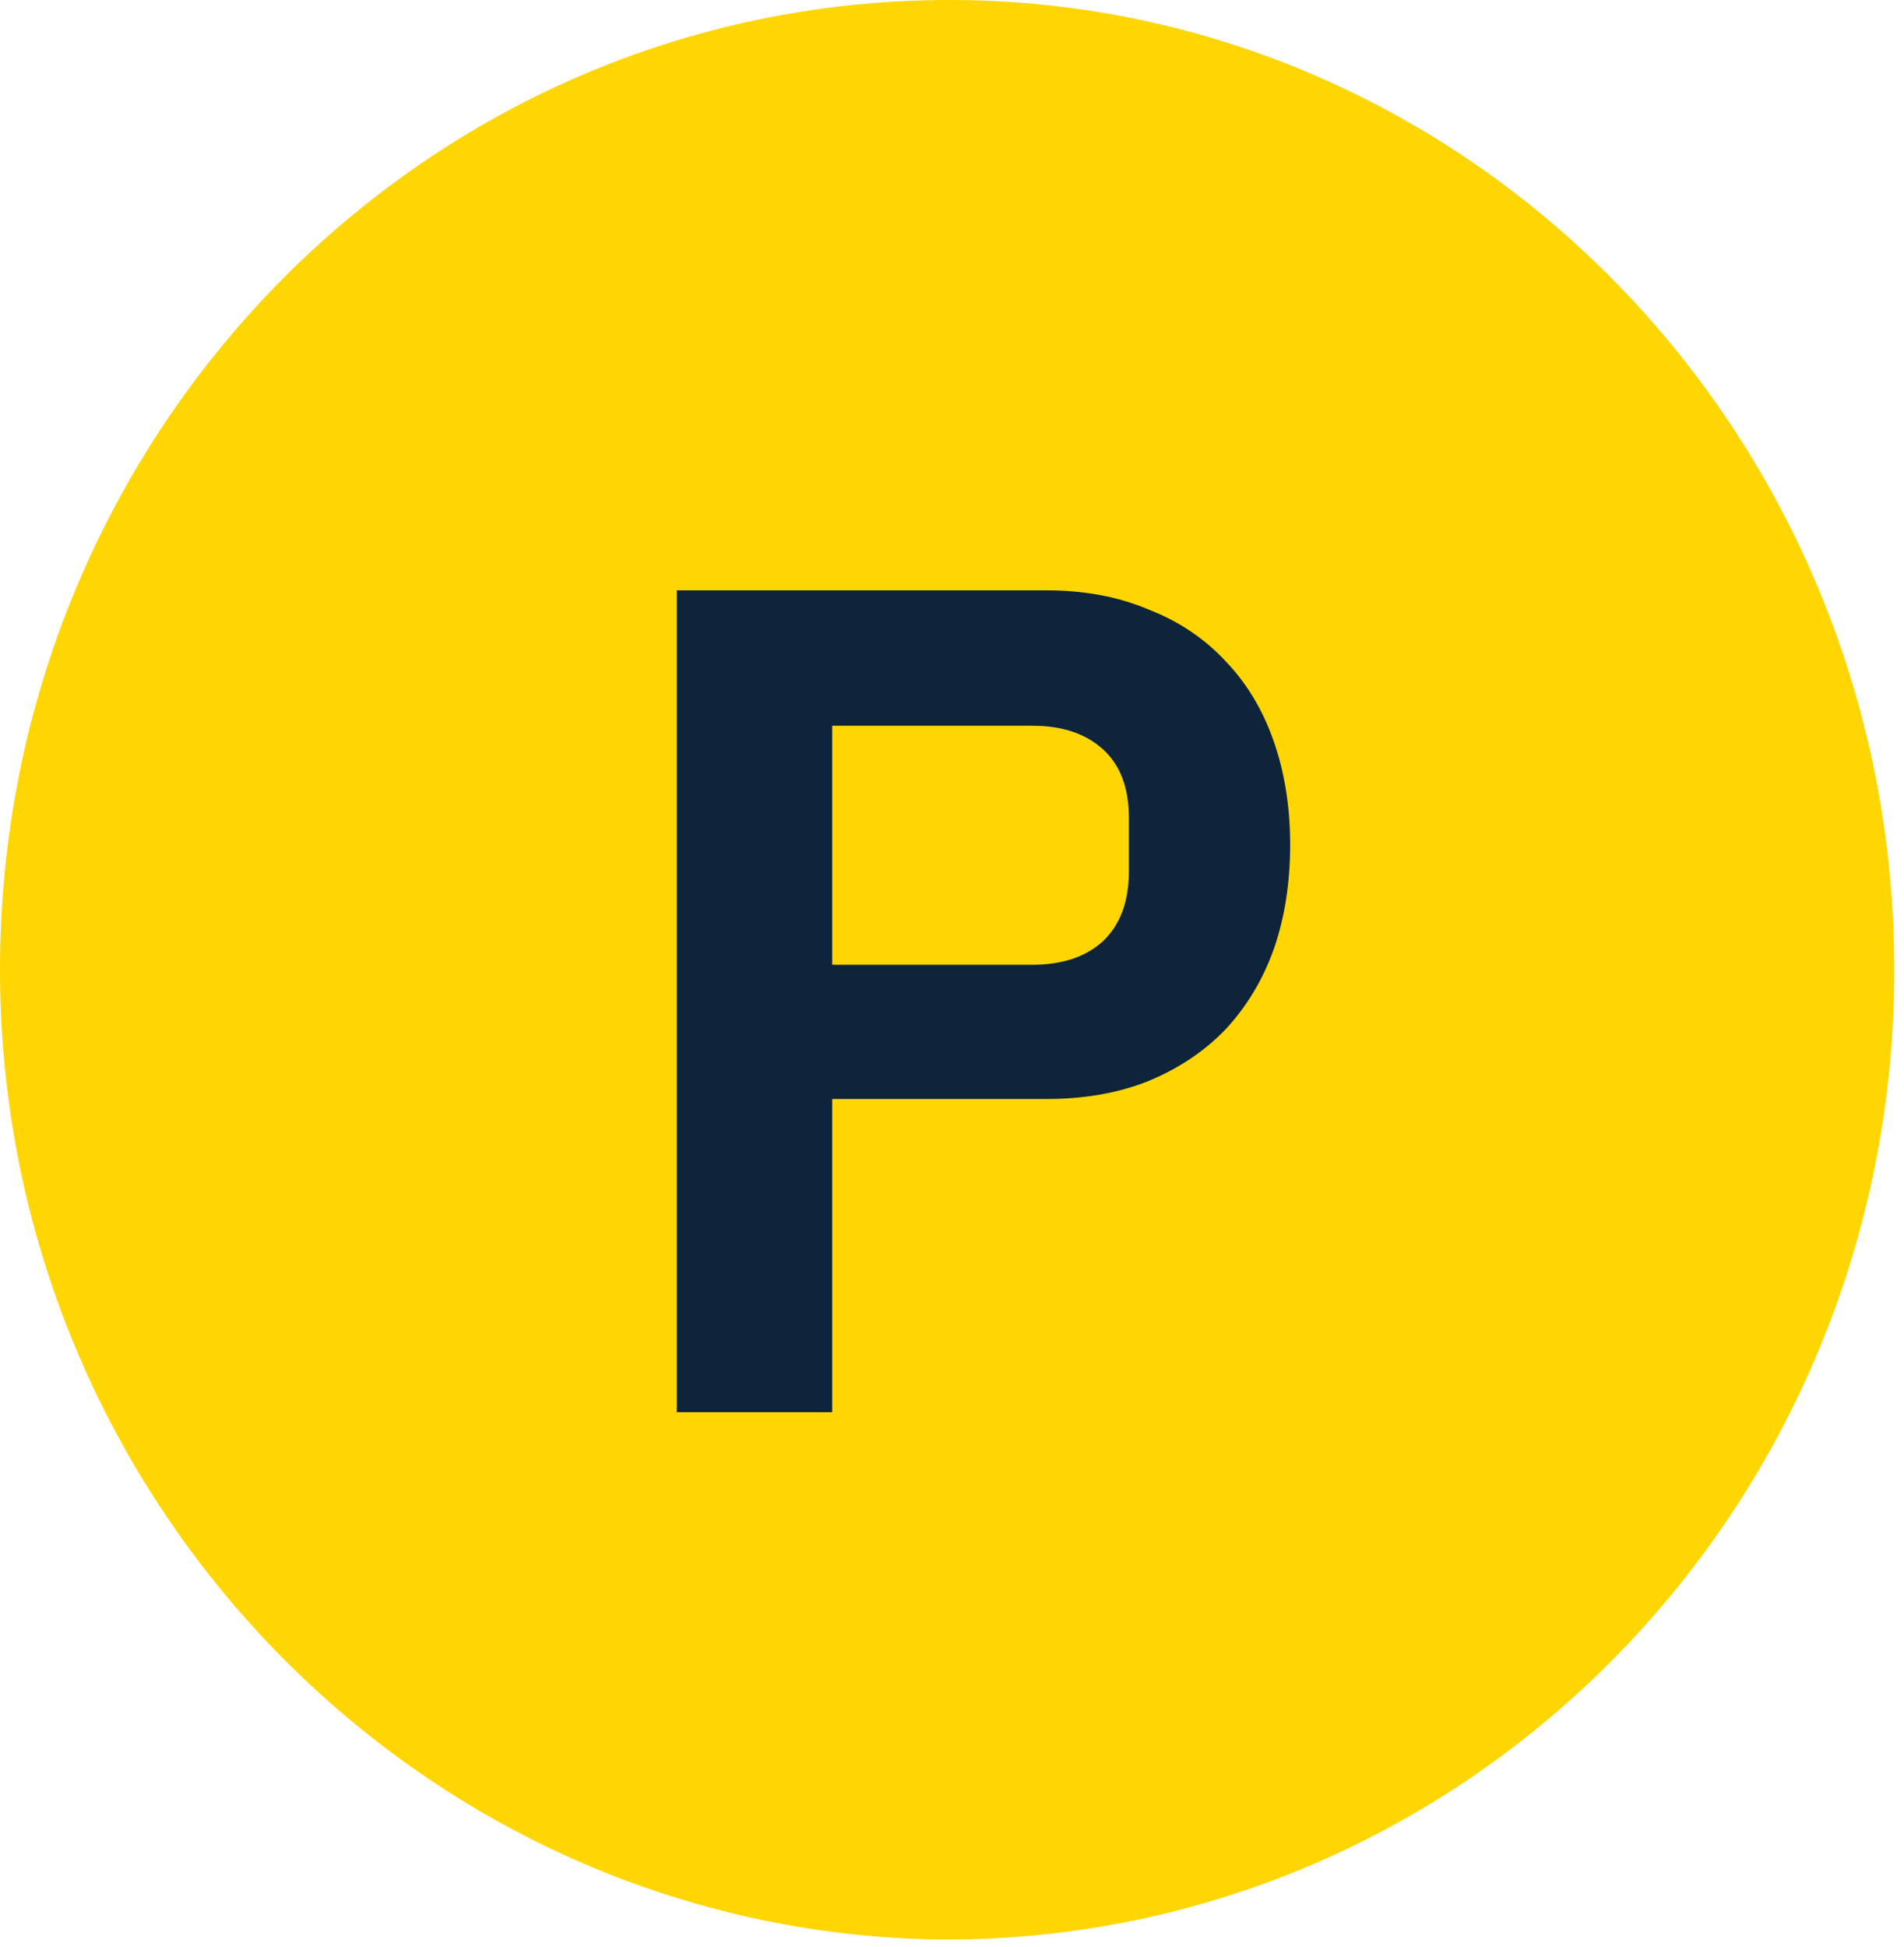 <?xml version="1.0" encoding="UTF-8"?> <svg xmlns="http://www.w3.org/2000/svg" width="178" height="182" viewBox="0 0 178 182" fill="none"> <path d="M177.094 90.648C177.094 140.776 137.422 181.296 88.343 181.296C39.672 180.878 0 140.358 0 90.648C0 40.52 39.672 0 88.752 0C137.422 0 177.094 40.52 177.094 90.648Z" fill="#FFD601"></path> <path d="M63.272 132V55.179H97.83C101.352 55.179 104.507 55.766 107.295 56.94C110.157 58.041 112.578 59.655 114.559 61.783C116.54 63.837 118.044 66.332 119.071 69.267C120.099 72.201 120.612 75.43 120.612 78.952C120.612 82.547 120.099 85.812 119.071 88.747C118.044 91.609 116.54 94.103 114.559 96.231C112.578 98.285 110.157 99.9 107.295 101.074C104.507 102.174 101.352 102.724 97.83 102.724H77.799V132H63.272ZM77.799 90.178H96.509C99.297 90.178 101.499 89.444 103.113 87.977C104.727 86.436 105.534 84.271 105.534 81.483V76.42C105.534 73.632 104.727 71.504 103.113 70.037C101.499 68.57 99.297 67.836 96.509 67.836H77.799V90.178Z" fill="#0E243A"></path> </svg> 